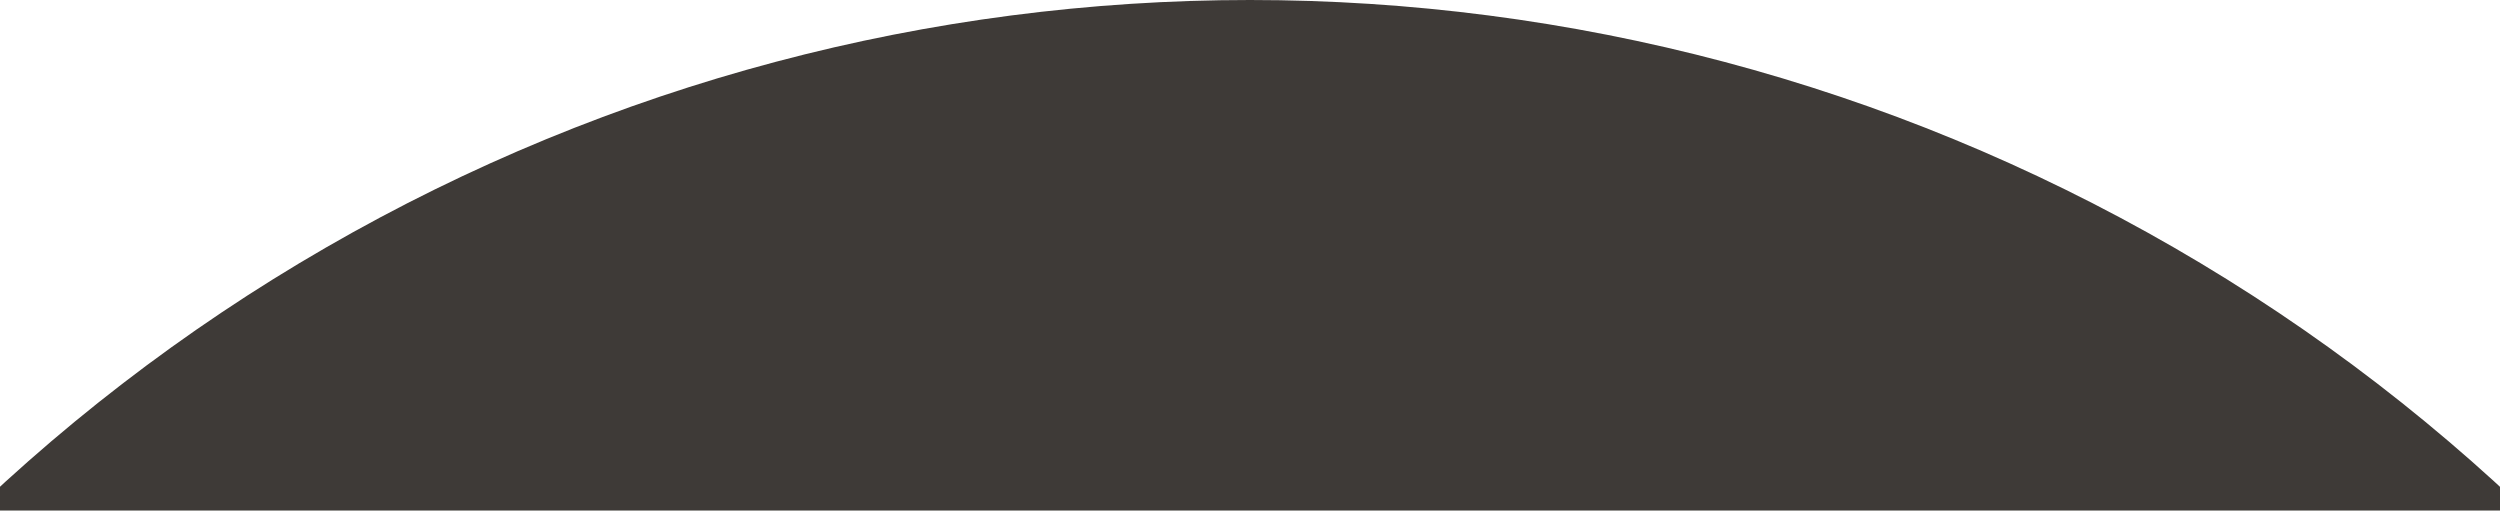 <?xml version="1.0" encoding="UTF-8"?> <svg xmlns="http://www.w3.org/2000/svg" width="12819" height="2618" viewBox="0 0 12819 2618" fill="none"> <g clip-path="url(#clip0_34_2824)"> <ellipse cx="6409.33" cy="9474.45" rx="9476.06" ry="9474.45" fill="#3E3A37"></ellipse> </g> <defs> <clipPath id="clip0_34_2824"> <rect width="3996" height="816" fill="white" transform="scale(3.208)"></rect> </clipPath> </defs> </svg> 